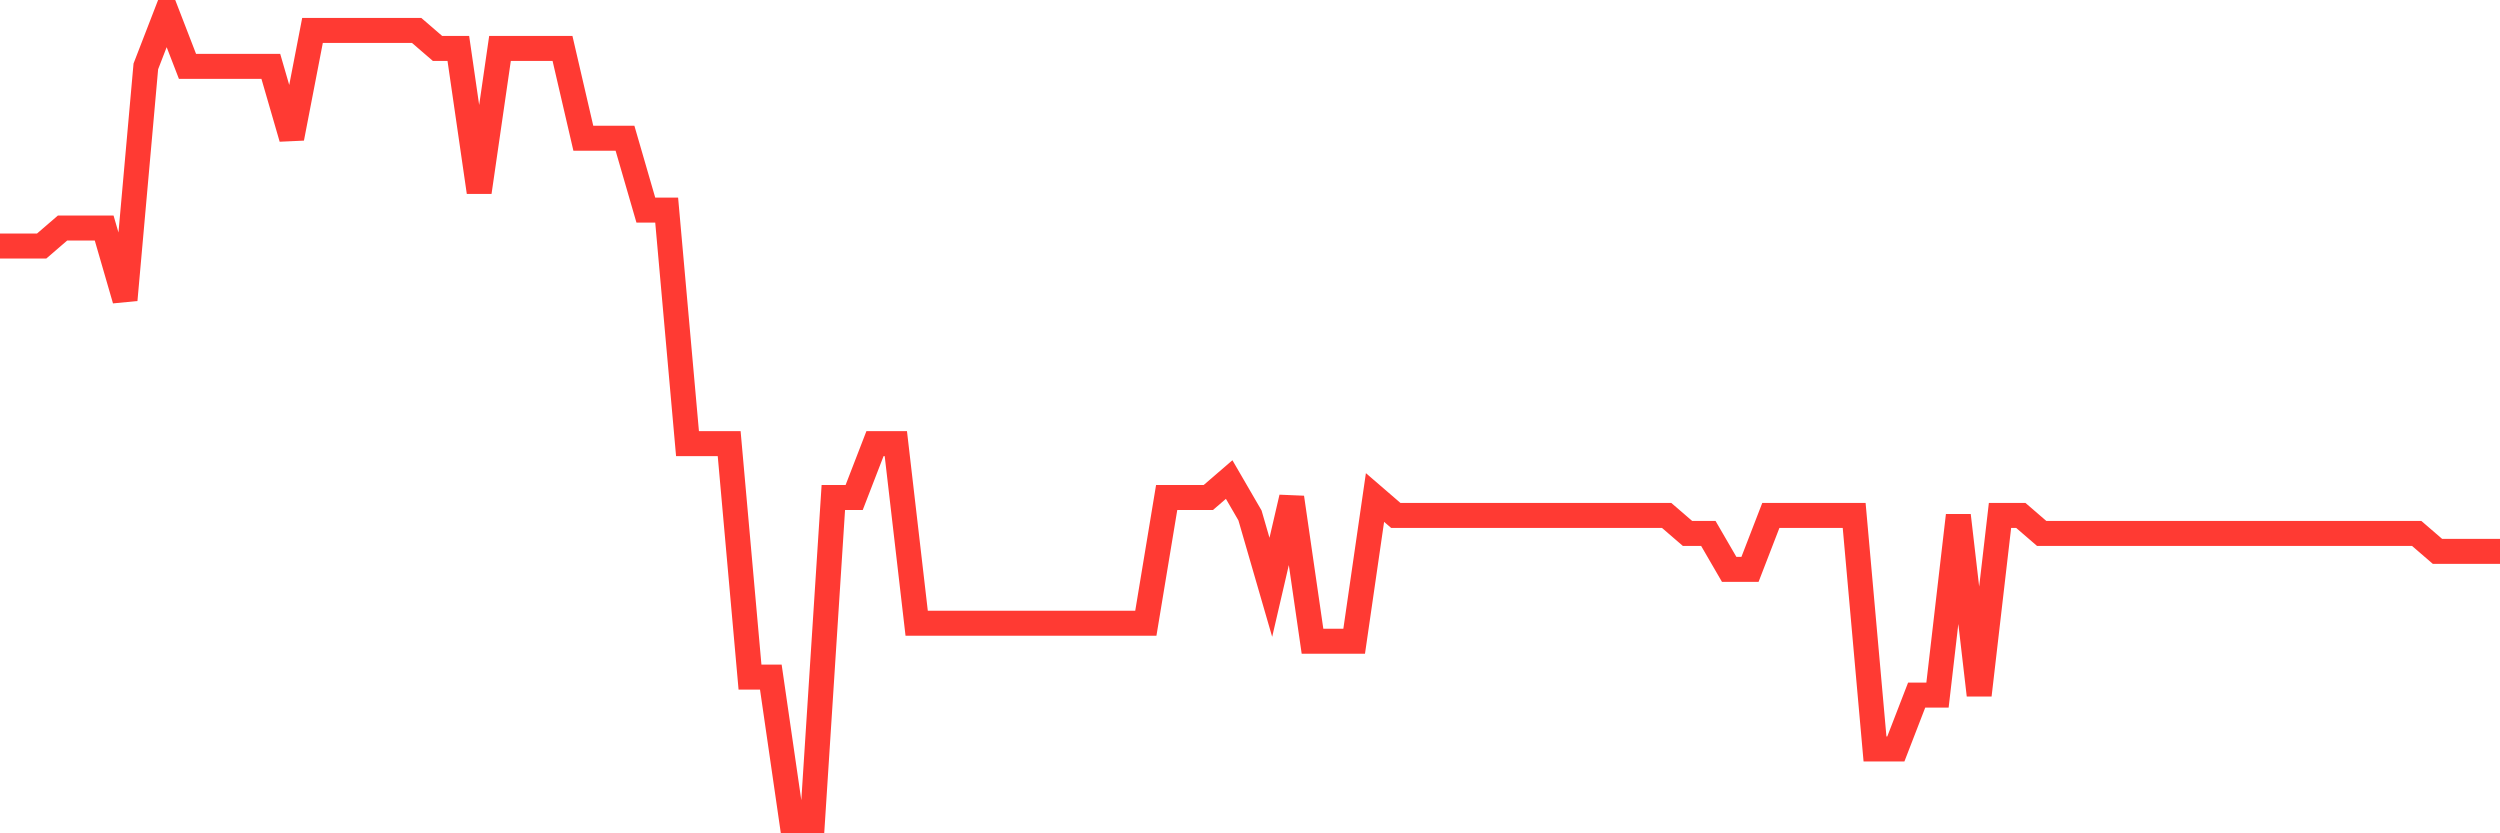 <svg
  xmlns="http://www.w3.org/2000/svg"
  xmlns:xlink="http://www.w3.org/1999/xlink"
  width="120"
  height="40"
  viewBox="0 0 120 40"
  preserveAspectRatio="none"
>
  <polyline
    points="0,11.809 1,11.809 2,11.809 3,10.947 4,10.947 5,10.947 6,14.396 7,3.187 8,0.6 9,3.187 10,3.187 11,3.187 12,3.187 13,3.187 14,6.636 15,1.462 16,1.462 17,1.462 18,1.462 19,1.462 20,1.462 21,2.324 22,2.324 23,9.222 24,2.324 25,2.324 26,2.324 27,2.324 28,6.636 29,6.636 30,6.636 31,10.084 32,10.084 33,21.293 34,21.293 35,21.293 36,32.502 37,32.502 38,39.4 39,39.4 40,23.88 41,23.88 42,21.293 43,21.293 44,29.916 45,29.916 46,29.916 47,29.916 48,29.916 49,29.916 50,29.916 51,29.916 52,29.916 53,29.916 54,29.916 55,29.916 56,23.88 57,23.88 58,23.88 59,23.018 60,24.742 61,28.191 62,23.88 63,30.778 64,30.778 65,30.778 66,23.88 67,24.742 68,24.742 69,24.742 70,24.742 71,24.742 72,24.742 73,24.742 74,24.742 75,24.742 76,24.742 77,24.742 78,24.742 79,24.742 80,24.742 81,25.604 82,25.604 83,27.329 84,27.329 85,24.742 86,24.742 87,24.742 88,24.742 89,24.742 90,35.951 91,35.951 92,33.364 93,33.364 94,24.742 95,33.364 96,24.742 97,24.742 98,25.604 99,25.604 100,25.604 101,25.604 102,25.604 103,25.604 104,25.604 105,25.604 106,25.604 107,25.604 108,25.604 109,25.604 110,25.604 111,25.604 112,25.604 113,25.604 114,25.604 115,25.604 116,25.604 117,26.467 118,26.467 119,26.467 120,26.467"
    fill="none"
    stroke="#ff3a33"
    stroke-width="1.2"
  >
  </polyline>
</svg>